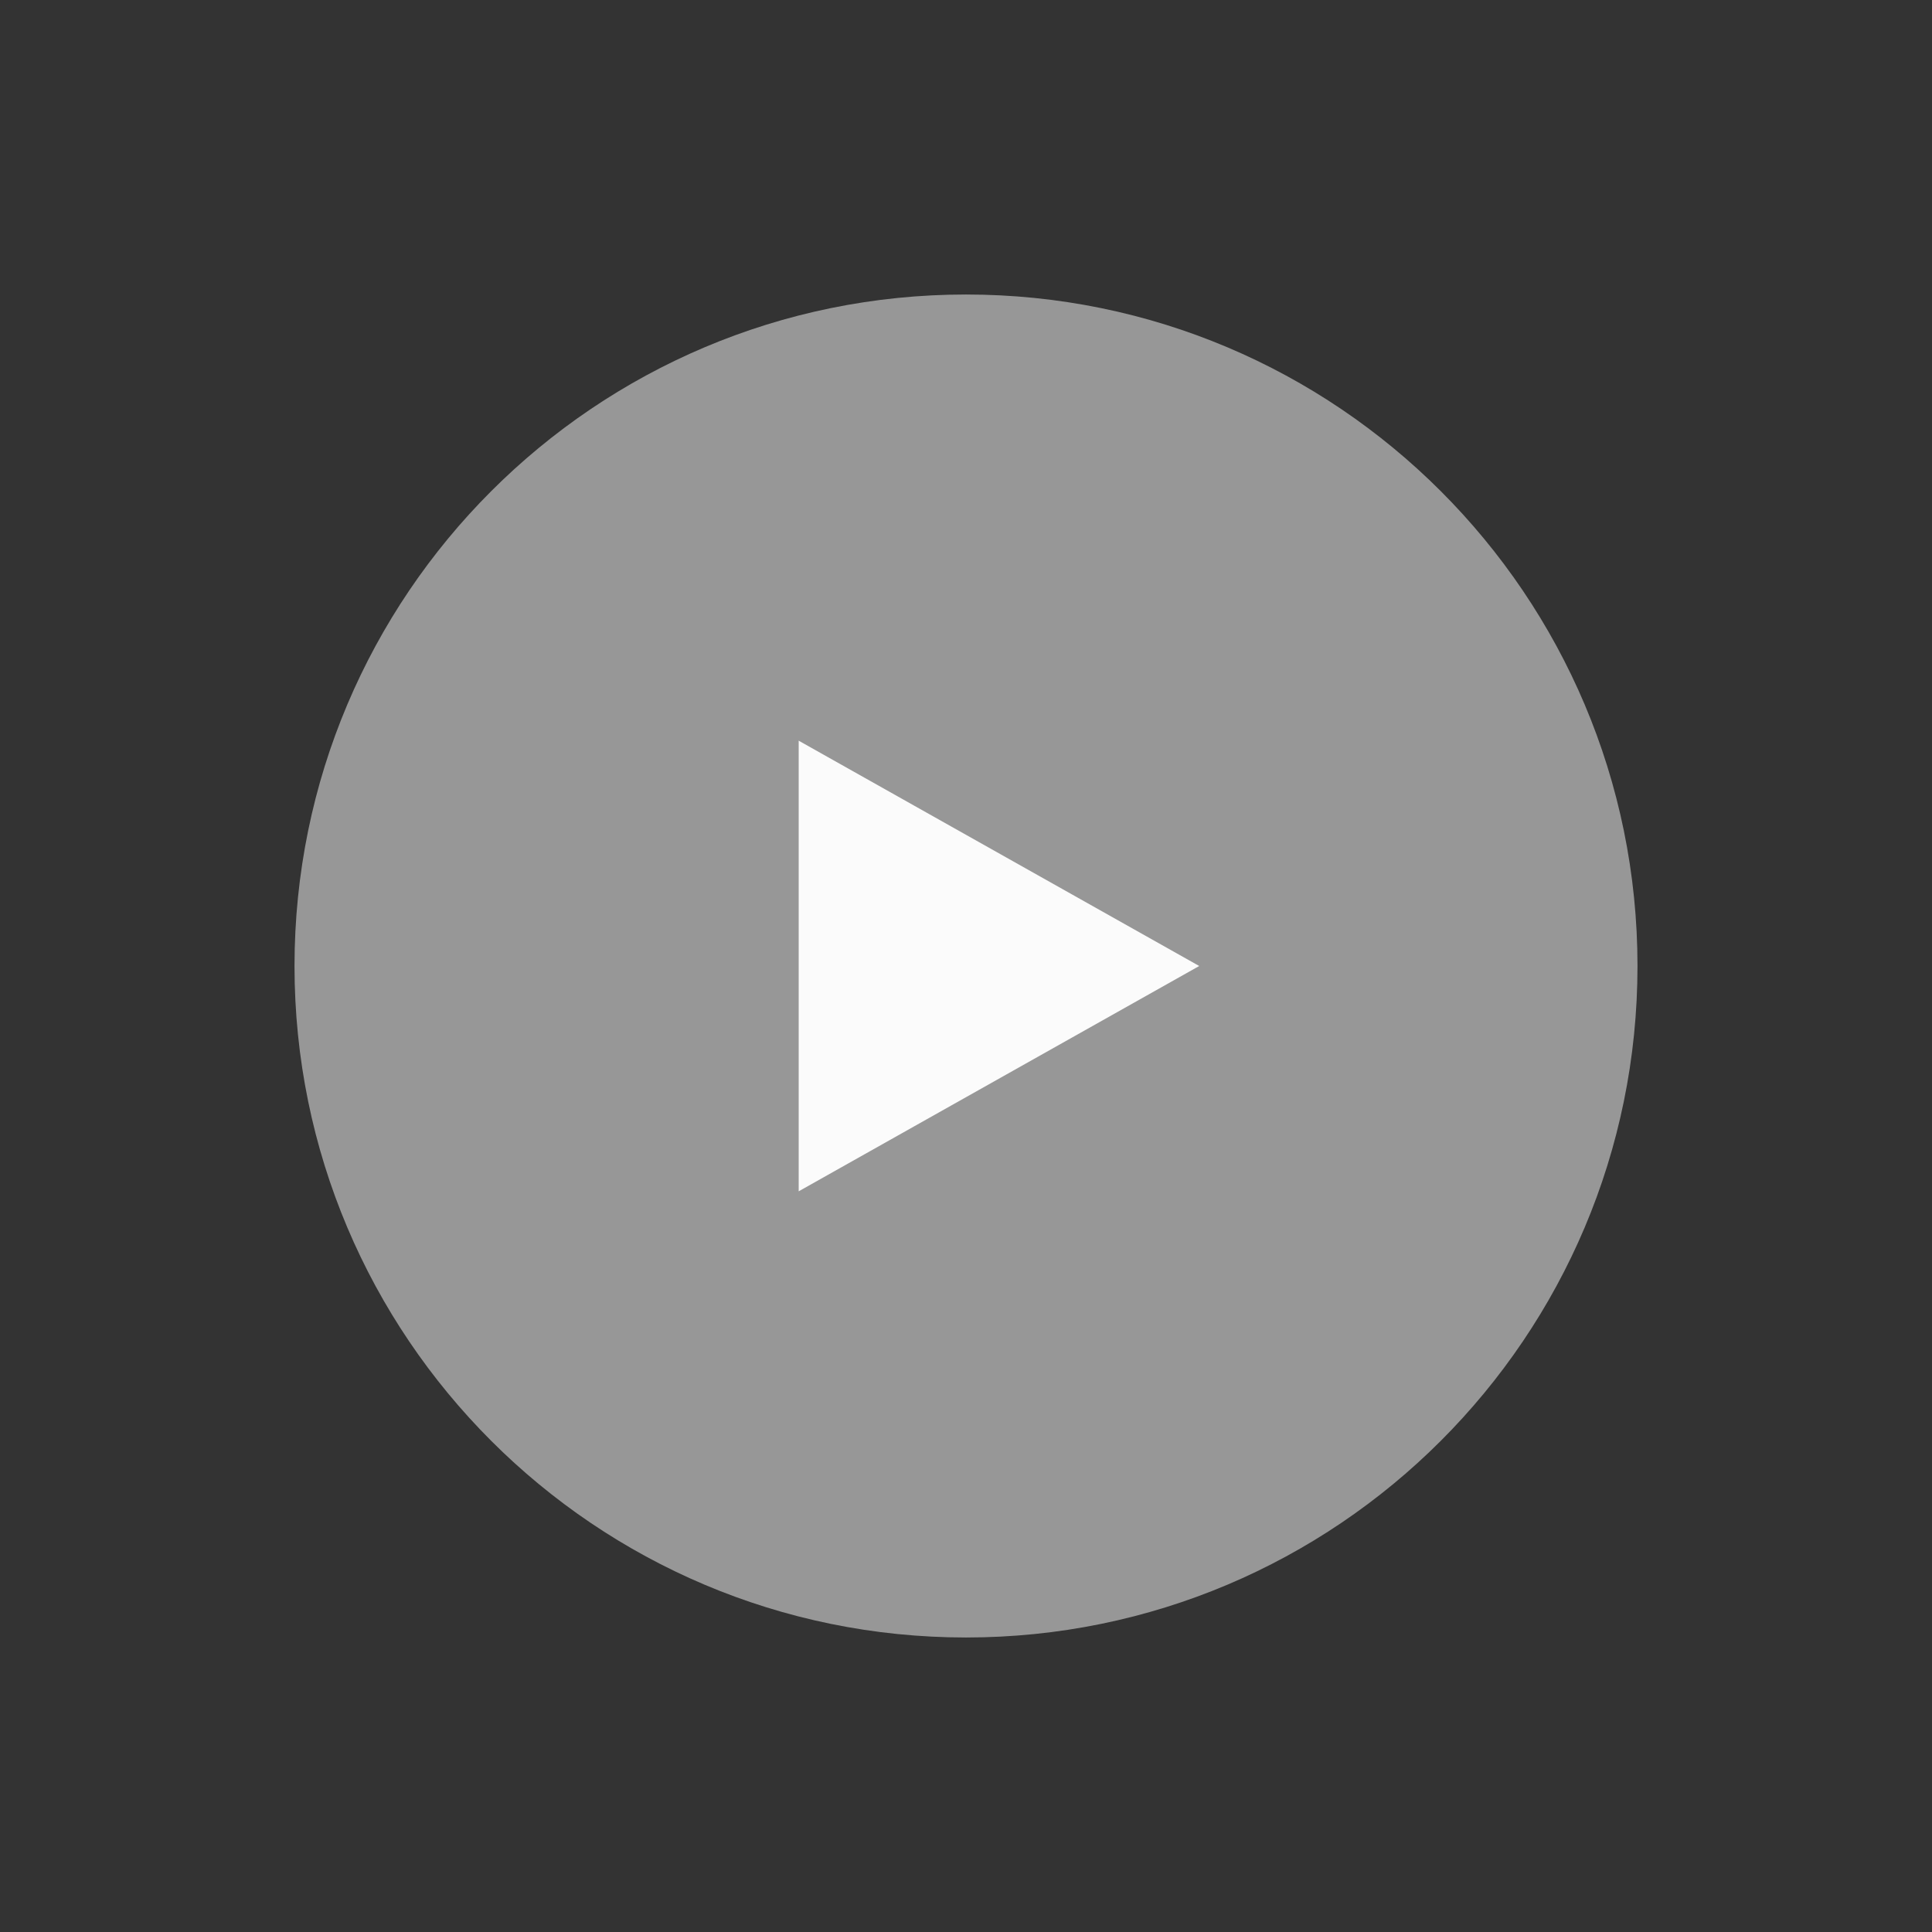 <?xml version="1.0" encoding="utf-8"?>
<svg xmlns="http://www.w3.org/2000/svg" fill="none" height="100%" overflow="visible" preserveAspectRatio="none" style="display: block;" viewBox="0 0 105 105" width="100%">
<rect x="0" y="0" width="105" height="105" fill="#333333" stroke="none"/>
<g id="Frame" opacity="0.98">
<g id="Group">
<path d="M52.5 16.006C32.345 16.006 16.006 32.345 16.006 52.5C16.006 72.655 32.345 88.994 52.5 88.994C72.655 88.994 88.994 72.655 88.994 52.5C88.994 32.345 72.655 16.006 52.5 16.006Z" fill="white" id="Vector" opacity="0.5"/>
<path d="M43.407 64.745V40.255L65.175 52.5L43.407 64.745Z" fill="white" id="Vector_2"/>
</g>
</g>
</svg>